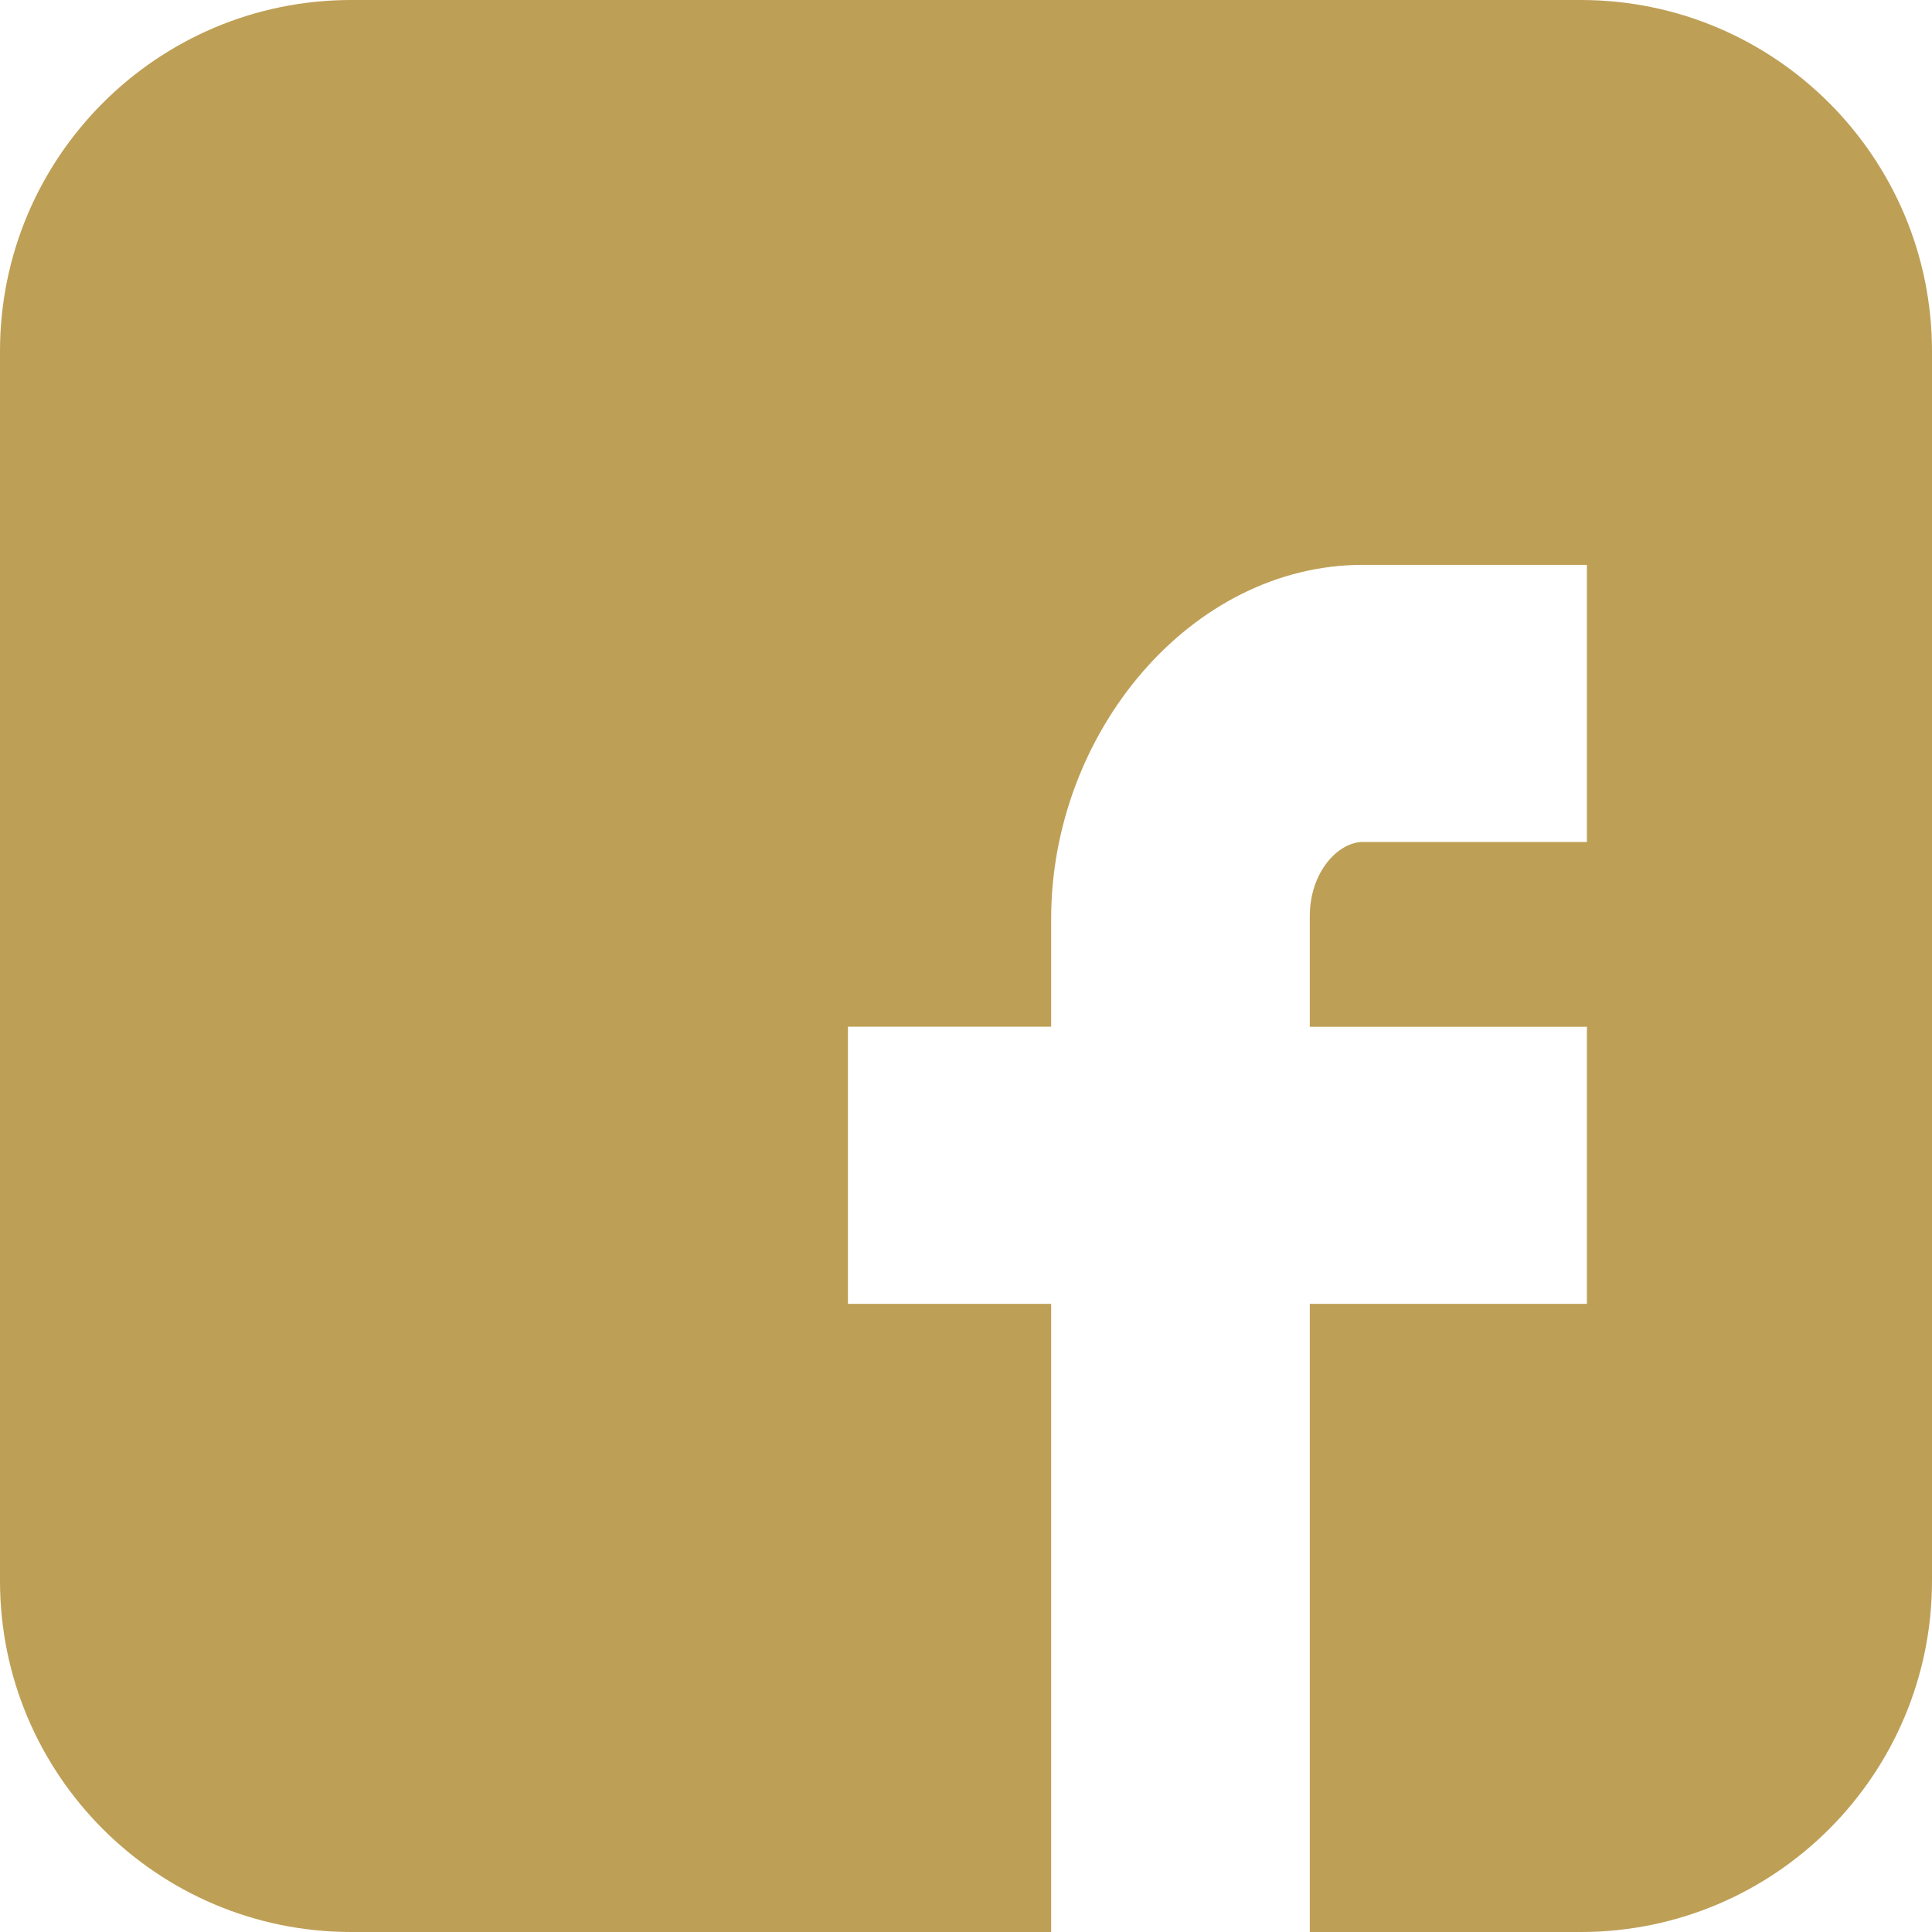 <?xml version="1.0" encoding="utf-8"?>
<!-- Generator: Adobe Illustrator 15.1.0, SVG Export Plug-In . SVG Version: 6.00 Build 0)  -->
<!DOCTYPE svg PUBLIC "-//W3C//DTD SVG 1.0//EN" "http://www.w3.org/TR/2001/REC-SVG-20010904/DTD/svg10.dtd">
<svg version="1.0" id="Ebene_1" xmlns="http://www.w3.org/2000/svg" xmlns:xlink="http://www.w3.org/1999/xlink" x="0px" y="0px"
	 width="55px" height="55px" viewBox="0 0 55 55" enable-background="new 0 0 55 55" xml:space="preserve">
<path fill="#BE9F56" d="M45,0H10C4.478,0,0,4.478,0,10v35c0,5.521,4.478,10,10,10h19.924V37.118h-5.785v-7.89h5.785v-3.074
	c0-5.301,3.982-10.074,8.875-10.074h6.377v7.889h-6.377c-0.697,0-1.512,0.846-1.512,2.116v3.145h7.889v7.889h-7.889V55H45
	c5.523,0,10-4.479,10-10V10C55,4.478,50.523,0,45,0z"/>
</svg>
